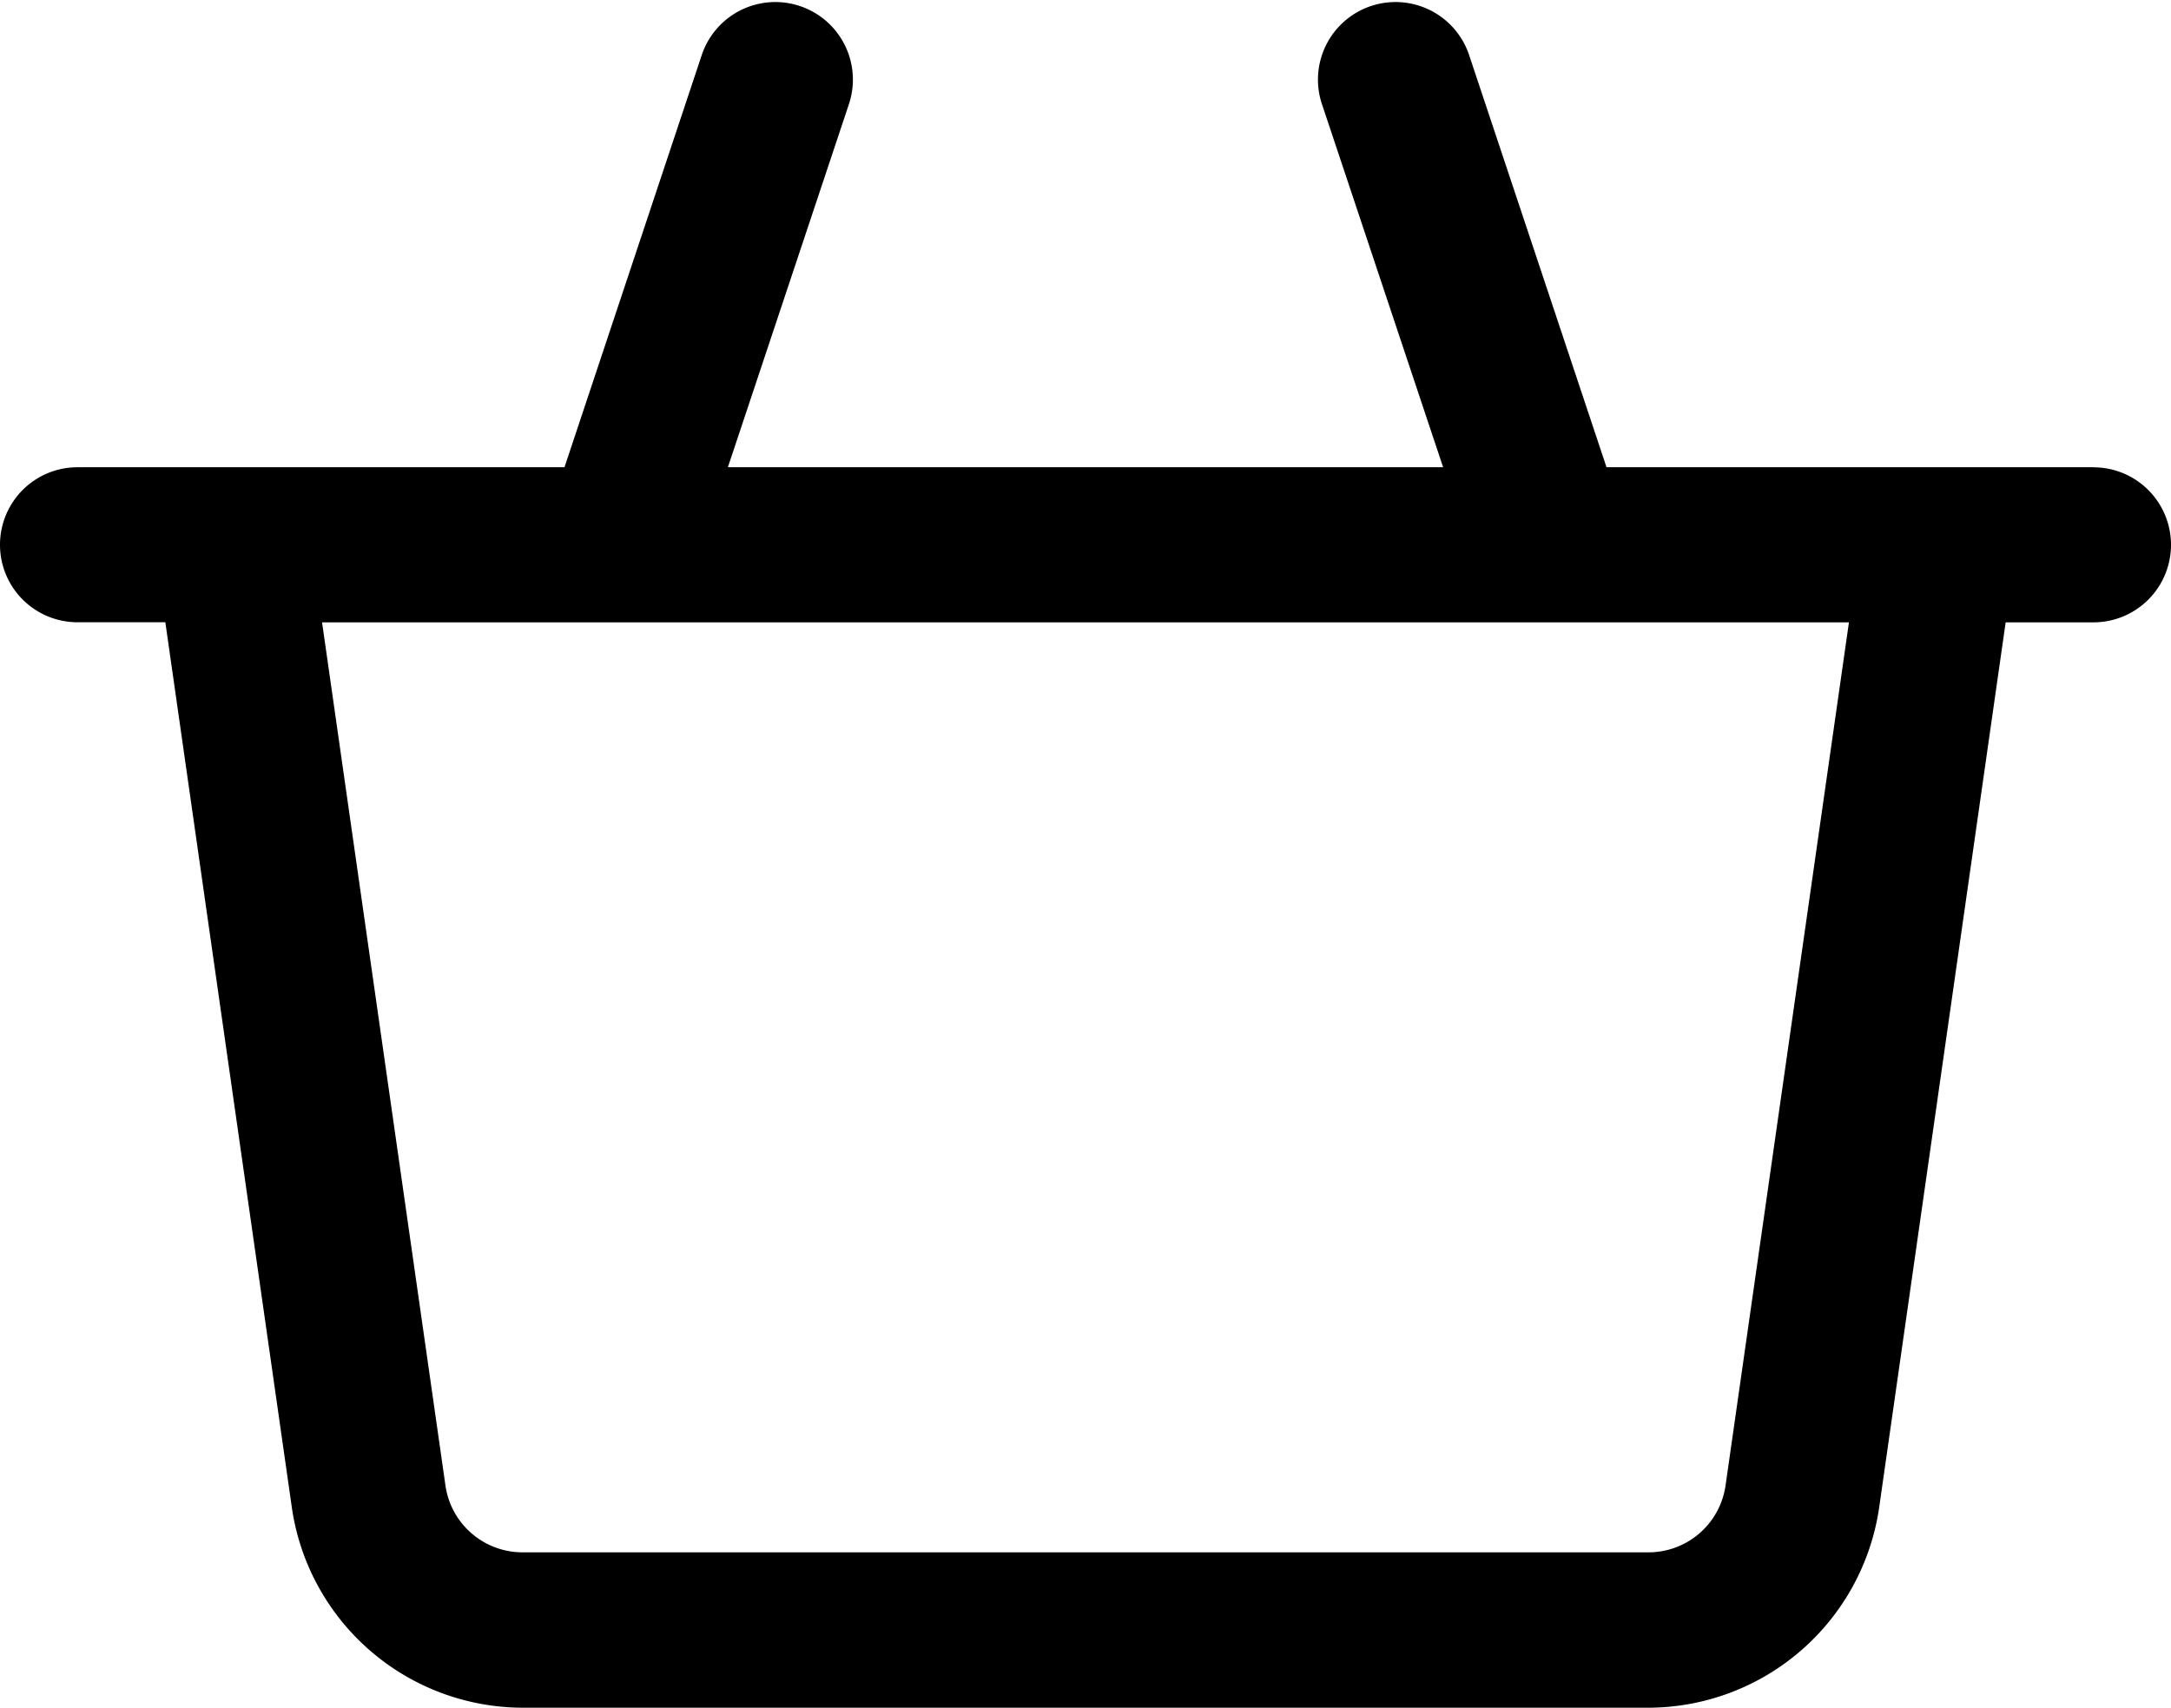 <svg id="Group_24" data-name="Group 24" xmlns="http://www.w3.org/2000/svg" xmlns:xlink="http://www.w3.org/1999/xlink" width="30.975" height="24.367" viewBox="0 0 30.975 24.367">
  <defs>
    <clipPath id="clip-path">
      <rect id="Rectangle_5" data-name="Rectangle 5" width="30.975" height="24.367"/>
    </clipPath>
  </defs>
  <g id="Group_3" data-name="Group 3" clip-path="url(#clip-path)">
    <path id="Path_14" data-name="Path 14" d="M29.869,6.667H22.921L20.961.786a1.106,1.106,0,1,0-2.1.7L20.59,6.667H10.385l1.727-5.181a1.106,1.106,0,0,0-2.1-.7L8.054,6.667H1.106a1.106,1.106,0,1,0,0,2.212H2.359L4.165,21.518A3.335,3.335,0,0,0,7.45,24.367H23.525a3.335,3.335,0,0,0,3.285-2.849L28.616,8.88h1.253a1.106,1.106,0,1,0,0-2.212ZM24.619,21.2a1.111,1.111,0,0,1-1.094.95H7.45a1.111,1.111,0,0,1-1.094-.95L4.595,8.88H26.38Z" transform="translate(0 0)"/>
  </g>
</svg>
